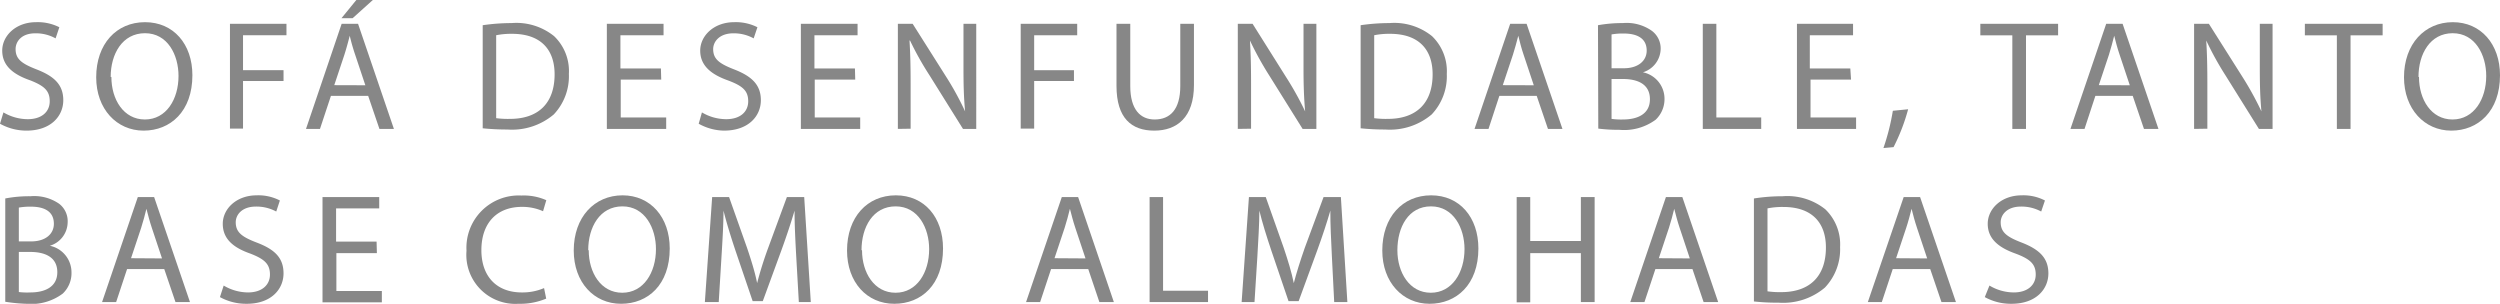 <svg xmlns="http://www.w3.org/2000/svg" viewBox="0 0 246.89 30"><defs><style>.cls-1{fill:#878787;}</style></defs><title>desenfundable-total-es</title><g id="Capa_2" data-name="Capa 2"><g id="Capa_1-2" data-name="Capa 1"><path class="cls-1" d="M.34,11.1a4.74,4.74,0,0,0,2.4.67c1.37,0,2.17-.72,2.17-1.77S4.36,8.48,3,7.94C1.26,7.34.22,6.46.22,5S1.55,2.19,3.57,2.19a4.73,4.73,0,0,1,2.29.5l-.37,1.1a4,4,0,0,0-2-.5c-1.41,0-1.95.85-1.95,1.56,0,1,.63,1.44,2.06,2,1.76.68,2.65,1.52,2.65,3.05s-1.19,3-3.63,3A5.36,5.36,0,0,1,0,12.22Z"/><path class="cls-1" d="M19,7.43c0,3.57-2.17,5.47-4.82,5.47S9.5,10.77,9.5,7.63c0-3.29,2-5.44,4.82-5.44S19,4.36,19,7.43Zm-8,.17c0,2.22,1.2,4.2,3.31,4.2s3.32-2,3.32-4.3c0-2.07-1.07-4.22-3.31-4.22S10.93,5.33,10.93,7.6Z"/><path class="cls-1" d="M22.71,2.35h5.58V3.48H24V6.93H28V8H24v4.7H22.71Z"/><path class="cls-1" d="M32.68,9.47,31.6,12.73H30.22L33.74,2.35h1.62L38.9,12.73H37.47L36.36,9.47Zm3.4-1.05-1-3a19.12,19.12,0,0,1-.54-1.89h0c-.16.62-.33,1.25-.53,1.88l-1,3ZM36.82,0l-2,1.8h-1.1L35.19,0Z"/><path class="cls-1" d="M47.67,2.49a19.78,19.78,0,0,1,2.85-.21,5.93,5.93,0,0,1,4.2,1.29A4.77,4.77,0,0,1,56.18,7.3a5.49,5.49,0,0,1-1.49,4,6.38,6.38,0,0,1-4.58,1.49,23.62,23.62,0,0,1-2.44-.12ZM49,11.67a8.79,8.79,0,0,0,1.36.07c2.86,0,4.41-1.6,4.41-4.4,0-2.45-1.37-4-4.2-4A7.44,7.44,0,0,0,49,3.48Z"/><path class="cls-1" d="M65.3,7.86h-4V11.6h4.49v1.13H59.93V2.35h5.6V3.48H61.27V6.76h4Z"/><path class="cls-1" d="M69.32,11.1a4.71,4.71,0,0,0,2.4.67c1.37,0,2.17-.72,2.17-1.77s-.56-1.52-2-2.06c-1.69-.6-2.74-1.48-2.74-2.94s1.34-2.81,3.36-2.81a4.73,4.73,0,0,1,2.29.5l-.37,1.1a4.06,4.06,0,0,0-2-.5c-1.41,0-2,.85-2,1.56,0,1,.63,1.44,2.06,2,1.75.68,2.65,1.52,2.65,3.05s-1.19,3-3.64,3A5.31,5.31,0,0,1,69,12.22Z"/><path class="cls-1" d="M84.46,7.86h-4V11.6h4.49v1.13H79.09V2.35h5.6V3.48H80.43V6.76h4Z"/><path class="cls-1" d="M88.67,12.73V2.35h1.46L93.45,7.6A29.38,29.38,0,0,1,95.31,11h0c-.13-1.39-.16-2.65-.16-4.26V2.35h1.26V12.73H95.1L91.81,7.46A30.27,30.27,0,0,1,89.87,4l-.05,0c.08,1.31.11,2.55.11,4.28v4.43Z"/><path class="cls-1" d="M100.8,2.35h5.58V3.48h-4.25V6.93h3.93V8h-3.93v4.7H100.8Z"/><path class="cls-1" d="M111.62,2.35V8.5c0,2.32,1,3.3,2.41,3.3,1.54,0,2.53-1,2.53-3.3V2.35h1.35V8.4c0,3.19-1.68,4.5-3.92,4.5s-3.73-1.22-3.73-4.43V2.35Z"/><path class="cls-1" d="M122.24,12.73V2.35h1.46L127,7.6A31,31,0,0,1,128.89,11h0c-.12-1.39-.16-2.65-.16-4.26V2.35H130V12.73h-1.36l-3.29-5.27A31.87,31.87,0,0,1,123.44,4l0,0c.08,1.31.11,2.55.11,4.28v4.43Z"/><path class="cls-1" d="M134.37,2.49a19.56,19.56,0,0,1,2.85-.21,5.93,5.93,0,0,1,4.2,1.29,4.8,4.8,0,0,1,1.46,3.73,5.49,5.49,0,0,1-1.49,4,6.39,6.39,0,0,1-4.59,1.49,23.56,23.56,0,0,1-2.43-.12Zm1.34,9.18a8.73,8.73,0,0,0,1.35.07c2.86,0,4.42-1.6,4.42-4.4,0-2.45-1.37-4-4.2-4a7.37,7.37,0,0,0-1.57.14Z"/><path class="cls-1" d="M148.07,9.47,147,12.73h-1.38l3.52-10.38h1.62l3.54,10.38h-1.43l-1.11-3.26Zm3.4-1.05-1-3c-.23-.67-.38-1.29-.53-1.89h0c-.16.62-.33,1.25-.53,1.88l-1,3Z"/><path class="cls-1" d="M157.81,2.49a13.37,13.37,0,0,1,2.45-.21,4.32,4.32,0,0,1,2.85.75A2.17,2.17,0,0,1,164,4.86a2.47,2.47,0,0,1-1.75,2.28v0a2.67,2.67,0,0,1,2.13,2.6,2.8,2.8,0,0,1-.87,2.08,5.25,5.25,0,0,1-3.59,1,16.19,16.19,0,0,1-2.08-.12Zm1.34,4.25h1.22c1.41,0,2.25-.74,2.25-1.74,0-1.21-.93-1.69-2.28-1.69a6.37,6.37,0,0,0-1.19.09Zm0,5a6.8,6.8,0,0,0,1.13.06c1.38,0,2.66-.5,2.66-2s-1.22-2-2.68-2h-1.11Z"/><path class="cls-1" d="M168.16,2.35h1.34V11.6h4.43v1.13h-5.77Z"/><path class="cls-1" d="M182.8,7.86h-4V11.6h4.5v1.13h-5.84V2.35H183V3.48h-4.27V6.76h4Z"/><path class="cls-1" d="M186,14.62a22,22,0,0,0,.93-3.68l1.51-.15A19,19,0,0,1,187,14.53Z"/><path class="cls-1" d="M198.73,3.49h-3.16V2.35h7.68V3.49h-3.17v9.24h-1.35Z"/><path class="cls-1" d="M206.93,9.47l-1.07,3.26h-1.39L208,2.35h1.62l3.54,10.38h-1.43l-1.11-3.26Zm3.4-1.05-1-3c-.23-.67-.39-1.29-.54-1.89h0c-.16.62-.32,1.25-.52,1.88l-1,3Z"/><path class="cls-1" d="M216.68,12.73V2.35h1.46l3.32,5.25A31.19,31.19,0,0,1,223.33,11h0c-.13-1.39-.16-2.65-.16-4.26V2.35h1.26V12.73h-1.35l-3.29-5.27A30.27,30.27,0,0,1,217.88,4l0,0c.08,1.31.11,2.55.11,4.28v4.43Z"/><path class="cls-1" d="M230.78,3.49h-3.16V2.35h7.68V3.49h-3.17v9.24h-1.35Z"/><path class="cls-1" d="M246.89,7.43c0,3.57-2.17,5.47-4.81,5.47s-4.67-2.13-4.67-5.27c0-3.29,2.05-5.44,4.82-5.44S246.89,4.36,246.89,7.43Zm-8,.17c0,2.22,1.2,4.2,3.31,4.2s3.33-2,3.33-4.3c0-2.07-1.08-4.22-3.31-4.22S238.84,5.33,238.84,7.6Z"/><path class="cls-1" d="M.52,19.6A12.44,12.44,0,0,1,3,19.38a4.32,4.32,0,0,1,2.85.75A2.18,2.18,0,0,1,6.68,22a2.45,2.45,0,0,1-1.76,2.27v0a2.68,2.68,0,0,1,2.14,2.61A2.78,2.78,0,0,1,6.19,29a5.2,5.2,0,0,1-3.59,1A16.19,16.19,0,0,1,.52,29.8Zm1.34,4.24H3.08c1.41,0,2.24-.73,2.24-1.74,0-1.21-.92-1.69-2.27-1.69a6.37,6.37,0,0,0-1.19.09Zm0,5A6.6,6.6,0,0,0,3,28.88c1.38,0,2.66-.51,2.66-2s-1.22-2-2.68-2H1.86Z"/><path class="cls-1" d="M12.55,26.57l-1.08,3.26H10.08l3.53-10.37h1.61l3.54,10.37H17.33l-1.11-3.26ZM16,25.52l-1-3c-.23-.68-.38-1.3-.54-1.9h0c-.15.62-.32,1.25-.52,1.88l-1,3Z"/><path class="cls-1" d="M22.09,28.2a4.75,4.75,0,0,0,2.4.68c1.37,0,2.17-.73,2.17-1.77s-.55-1.53-1.95-2.07C23,24.44,22,23.57,22,22.1s1.34-2.81,3.35-2.81a4.6,4.6,0,0,1,2.29.51l-.36,1.09a4.11,4.11,0,0,0-2-.49c-1.42,0-2,.84-2,1.55,0,1,.63,1.45,2.06,2C27.14,24.63,28,25.47,28,27s-1.19,3-3.63,3a5.36,5.36,0,0,1-2.65-.66Z"/><path class="cls-1" d="M37.22,25h-4v3.74h4.49v1.12H31.85V19.46h5.6v1.12H33.19v3.28h4Z"/><path class="cls-1" d="M53.94,29.49A6.63,6.63,0,0,1,51.2,30a4.84,4.84,0,0,1-5.13-5.24,5.16,5.16,0,0,1,5.42-5.45,5.47,5.47,0,0,1,2.46.46l-.32,1.09a5,5,0,0,0-2.09-.43c-2.44,0-4,1.56-4,4.28,0,2.54,1.46,4.17,4,4.17a5.4,5.4,0,0,0,2.19-.43Z"/><path class="cls-1" d="M66.14,24.54C66.14,28.11,64,30,61.33,30s-4.67-2.12-4.67-5.26c0-3.3,2.05-5.45,4.82-5.45S66.14,21.46,66.14,24.54Zm-8,.17c0,2.21,1.2,4.2,3.31,4.2s3.33-2,3.33-4.31c0-2.06-1.08-4.22-3.31-4.22S58.09,22.43,58.09,24.71Z"/><path class="cls-1" d="M78.63,25.28c-.08-1.45-.17-3.19-.16-4.48h0c-.36,1.21-.79,2.51-1.31,3.94l-1.83,5h-1l-1.68-4.94c-.49-1.46-.9-2.8-1.2-4h0c0,1.29-.1,3-.2,4.58l-.27,4.45H69.61l.72-10.37H72l1.77,5c.43,1.28.79,2.42,1,3.5h0a36.54,36.54,0,0,1,1.1-3.5l1.84-5h1.71l.65,10.37H78.89Z"/><path class="cls-1" d="M93.13,24.54C93.13,28.11,91,30,88.31,30s-4.66-2.12-4.66-5.26c0-3.3,2-5.45,4.82-5.45S93.13,21.46,93.13,24.54Zm-8,.17c0,2.21,1.2,4.2,3.31,4.2s3.32-2,3.32-4.31c0-2.06-1.07-4.22-3.31-4.22S85.08,22.43,85.08,24.71Z"/><path class="cls-1" d="M103.8,26.57l-1.08,3.26h-1.39l3.53-10.37h1.61L110,29.83h-1.43l-1.1-3.26Zm3.4-1.05-1-3c-.23-.68-.38-1.3-.54-1.9h0c-.15.62-.32,1.25-.52,1.88l-1,3Z"/><path class="cls-1" d="M113.53,19.46h1.33v9.25h4.44v1.12h-5.77Z"/><path class="cls-1" d="M131.53,25.28c-.07-1.45-.16-3.19-.15-4.48h0c-.35,1.21-.78,2.51-1.3,3.94l-1.83,5h-1l-1.68-4.94c-.49-1.46-.91-2.8-1.2-4h0c0,1.29-.11,3-.2,4.58l-.28,4.45h-1.27l.72-10.37H125l1.77,5c.43,1.28.78,2.42,1,3.5h0c.26-1,.63-2.19,1.09-3.5l1.85-5h1.71l.64,10.37h-1.3Z"/><path class="cls-1" d="M146,24.54c0,3.57-2.17,5.46-4.82,5.46s-4.67-2.12-4.67-5.26c0-3.3,2-5.45,4.82-5.45S146,21.46,146,24.54Zm-8,.17c0,2.21,1.2,4.2,3.3,4.2s3.33-2,3.33-4.31c0-2.06-1.08-4.22-3.31-4.22S138,22.43,138,24.71Z"/><path class="cls-1" d="M151.12,19.46V23.8h5V19.46h1.36V29.83h-1.36V25h-5v4.86h-1.34V19.46Z"/><path class="cls-1" d="M163.48,26.57l-1.08,3.26H161l3.52-10.37h1.62l3.54,10.37h-1.44l-1.1-3.26Zm3.4-1.05-1-3c-.23-.68-.38-1.3-.54-1.9h0c-.15.62-.32,1.25-.52,1.88l-1,3Z"/><path class="cls-1" d="M173.21,19.6a18.12,18.12,0,0,1,2.84-.22,6,6,0,0,1,4.21,1.29,4.8,4.8,0,0,1,1.46,3.73,5.48,5.48,0,0,1-1.5,4,6.38,6.38,0,0,1-4.58,1.49,20.8,20.8,0,0,1-2.43-.12Zm1.34,9.17a8.49,8.49,0,0,0,1.35.08c2.86,0,4.42-1.6,4.42-4.41,0-2.44-1.37-4-4.2-4a7.3,7.3,0,0,0-1.57.14Z"/><path class="cls-1" d="M186.92,26.57l-1.08,3.26h-1.38L188,19.46h1.62l3.54,10.37h-1.43l-1.11-3.26Zm3.4-1.05-1-3c-.23-.68-.39-1.3-.54-1.9h0c-.16.62-.32,1.25-.53,1.88l-1,3Z"/><path class="cls-1" d="M196.47,28.2a4.72,4.72,0,0,0,2.4.68c1.37,0,2.17-.73,2.17-1.77s-.56-1.53-2-2.07c-1.69-.6-2.74-1.47-2.74-2.94s1.34-2.81,3.36-2.81a4.6,4.6,0,0,1,2.29.51l-.37,1.09a4.08,4.08,0,0,0-2-.49c-1.41,0-2,.84-2,1.55,0,1,.63,1.45,2.06,2,1.75.68,2.65,1.52,2.65,3.05s-1.19,3-3.64,3a5.31,5.31,0,0,1-2.64-.66Z"/></g></g></svg>